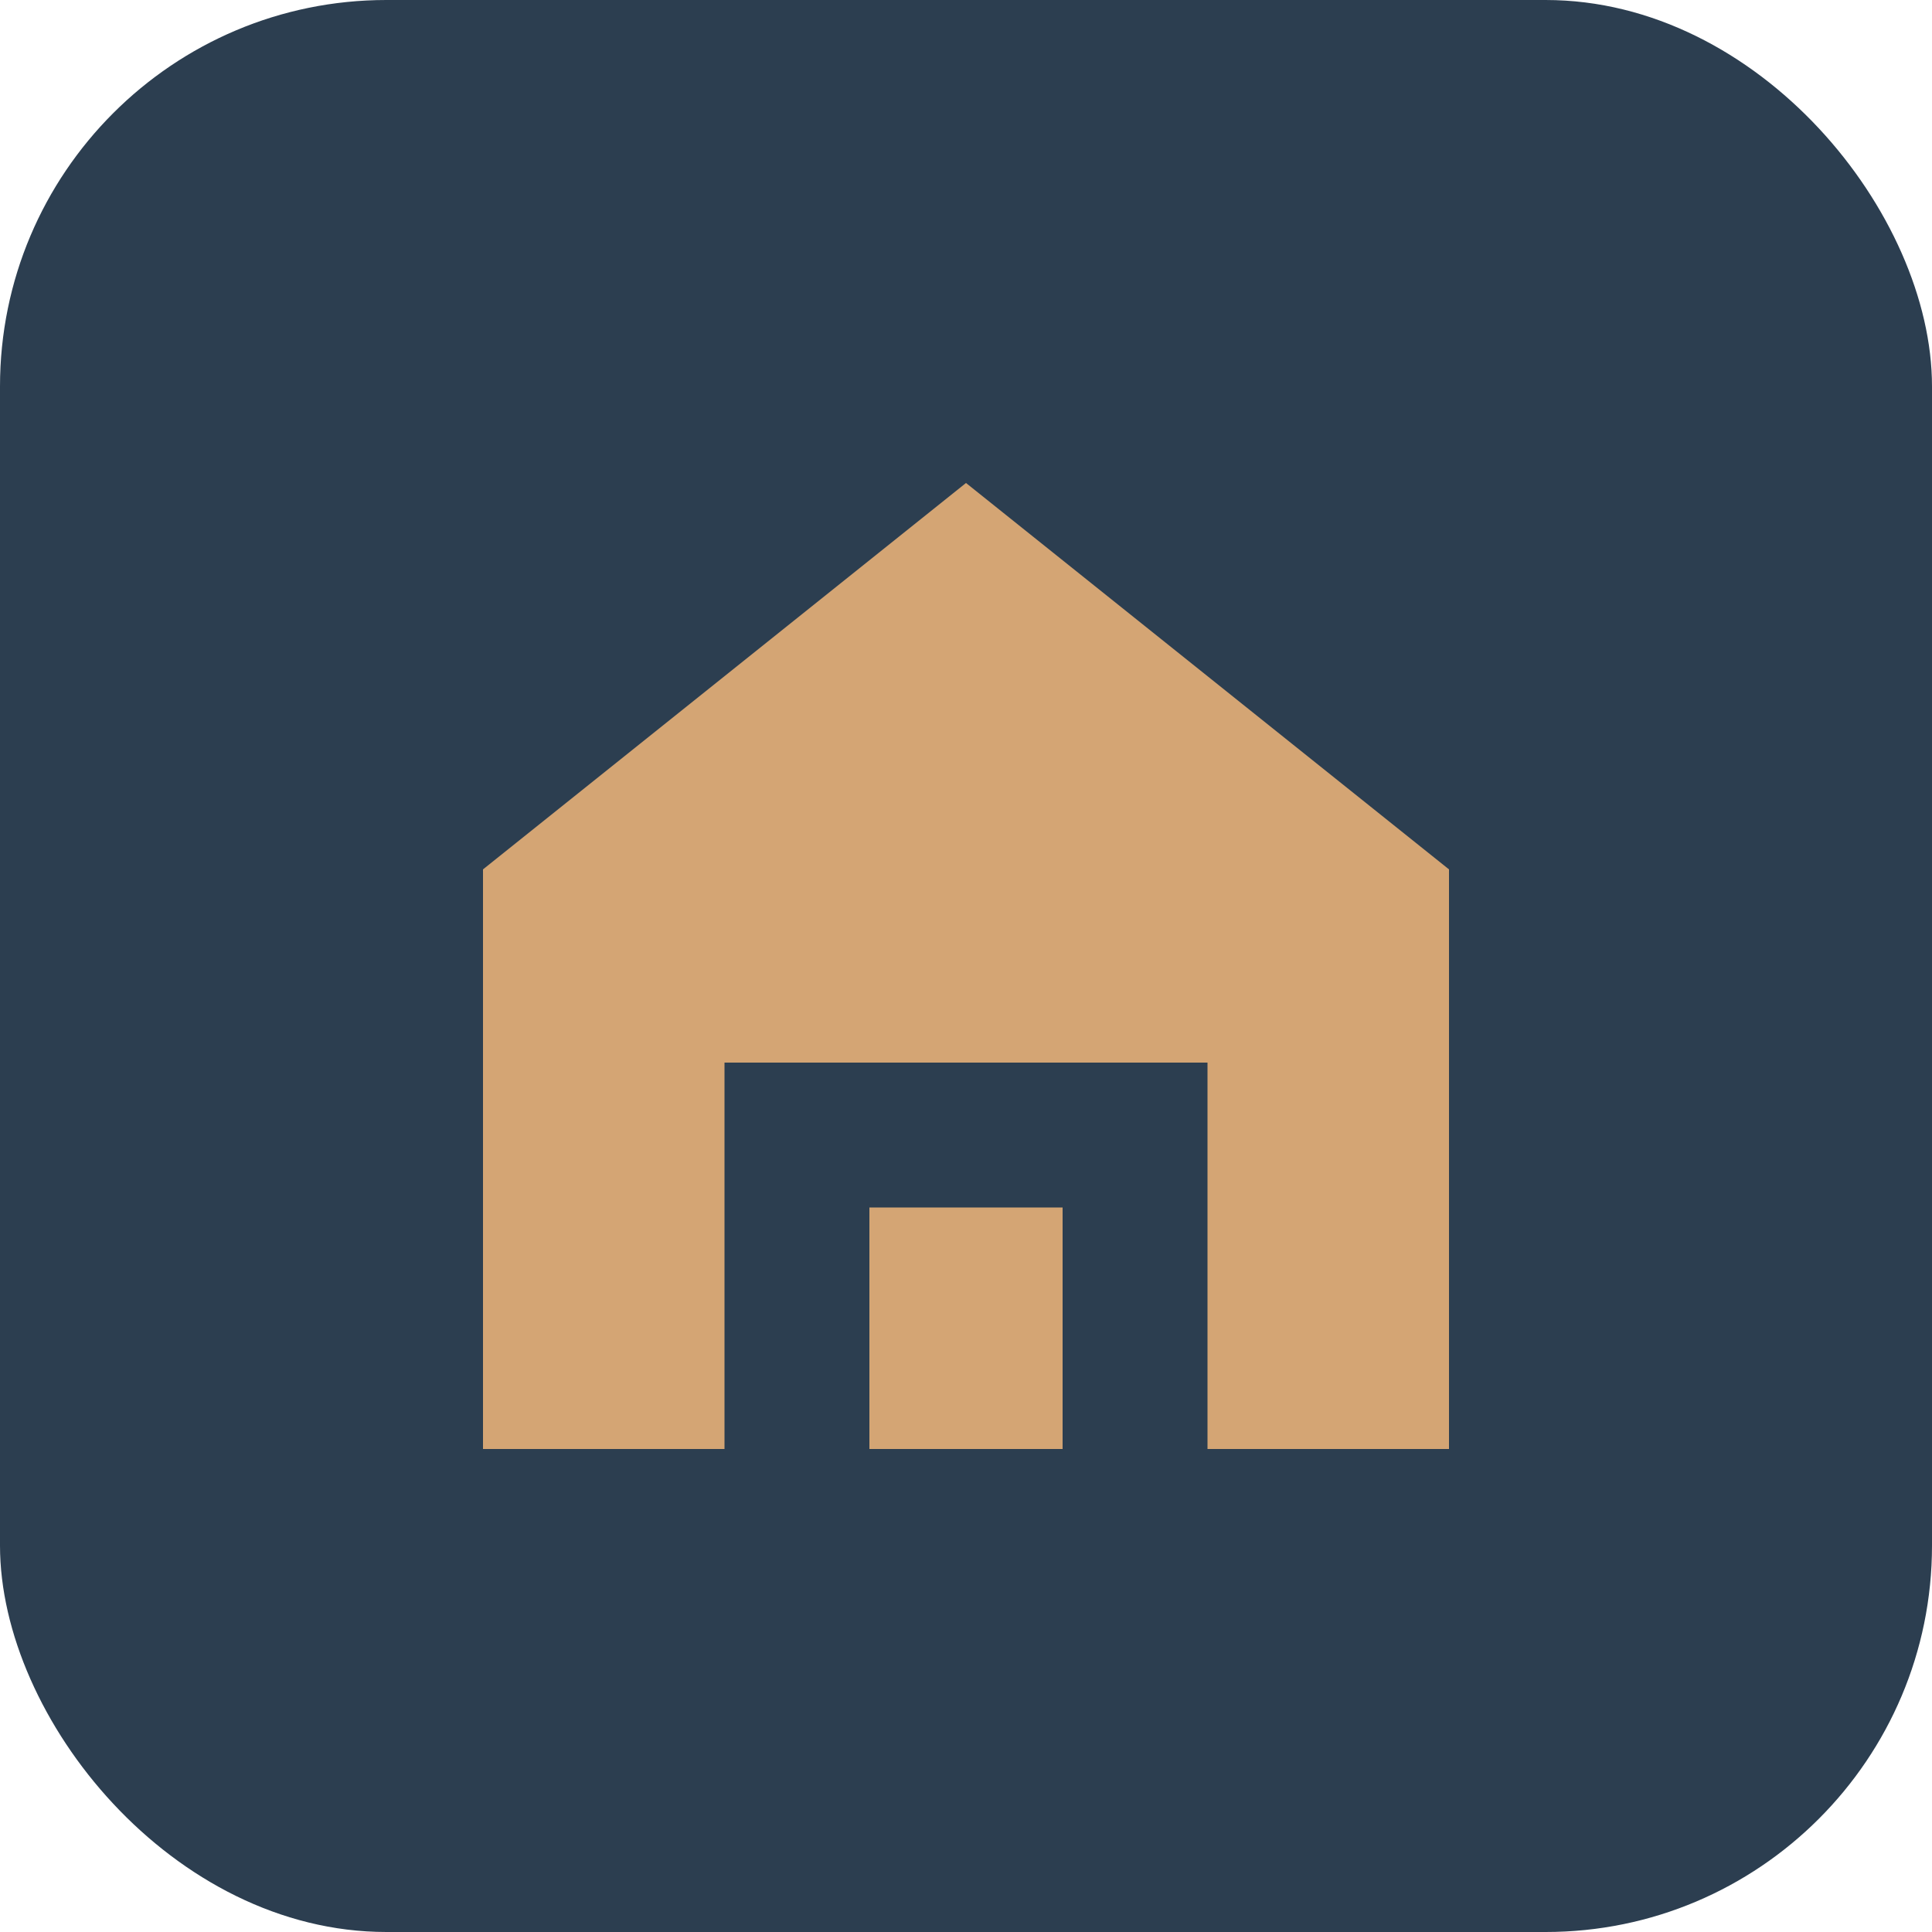 <svg width="40" height="40" viewBox="0 0 40 40" fill="none" xmlns="http://www.w3.org/2000/svg">
  <rect width="40" height="40" rx="8" fill="#2C3E50"/>
  <path d="M20 10L10 18V30H15V22H25V30H30V18L20 10Z" fill="#D4A574"/>
  <rect x="18" y="25" width="4" height="5" fill="#D4A574"/>
</svg>
